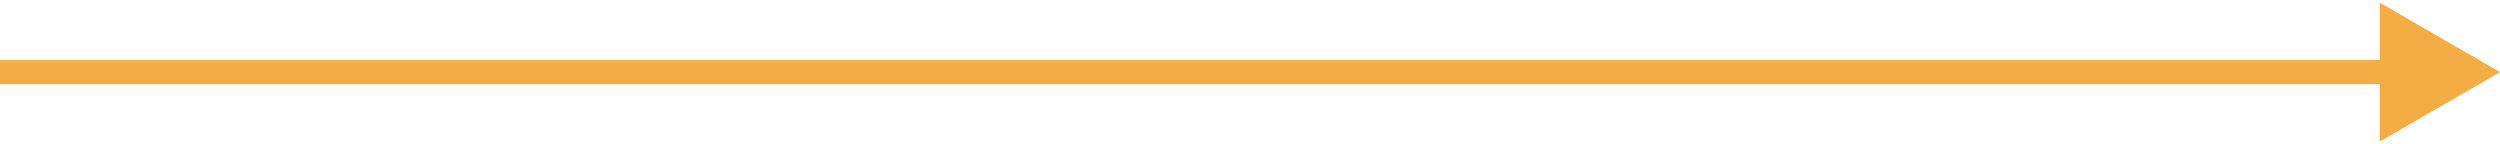 <svg width="104" height="6" viewBox="0 0 104 6" fill="none" xmlns="http://www.w3.org/2000/svg">
<path fill-rule="evenodd" clip-rule="evenodd" d="M99 0.113L104 3L99 5.887L99 3.5L2.96079e-07 3.5L2.08656e-07 2.5L99 2.5L99 0.113Z" fill="#F4AC45"/>
</svg>
